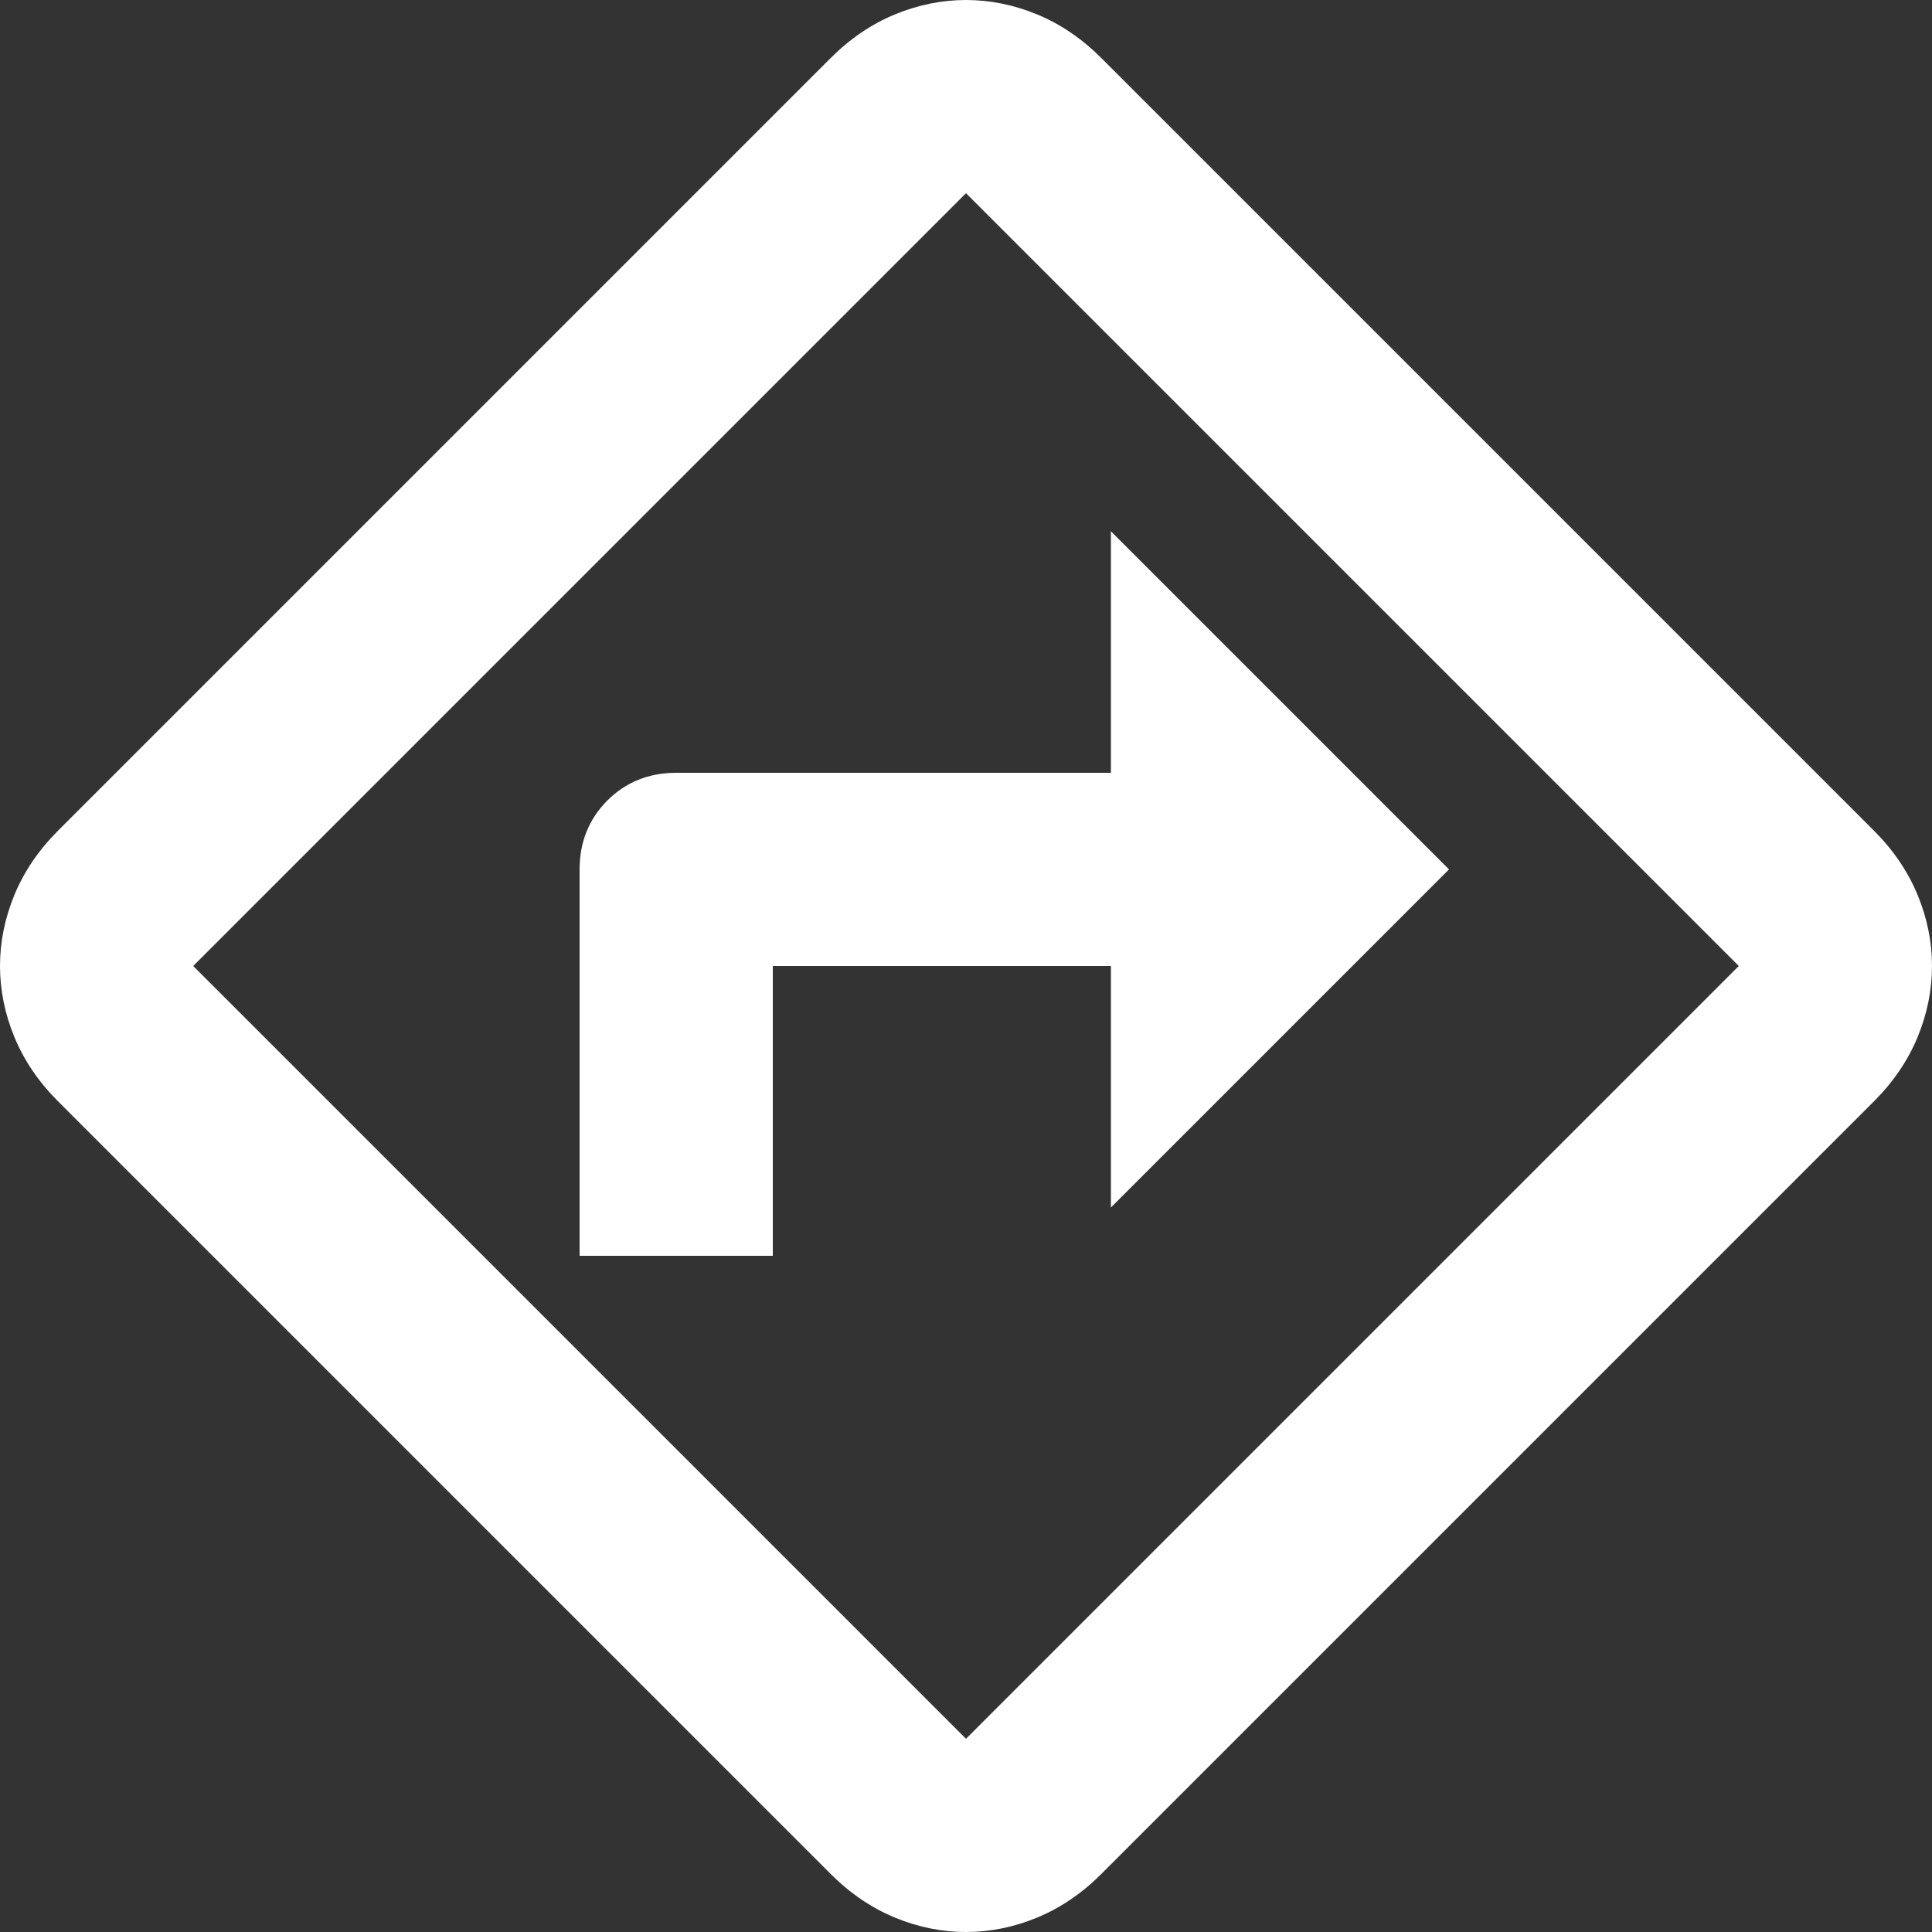 <svg width="20" height="20" viewBox="0 0 20 20" fill="none" xmlns="http://www.w3.org/2000/svg">
<rect x="0" y="0" width="20" height="20" fill="#333333" stroke="none"/>
<path d="M6 13H8V10H11.5V12.5L15 9L11.5 5.5V8H7C6.717 8 6.479 8.096 6.287 8.287C6.096 8.479 6 8.717 6 9V13ZM10 20C9.75 20 9.504 19.95 9.262 19.85C9.021 19.75 8.8 19.6 8.6 19.4L0.6 11.4C0.4 11.2 0.25 10.979 0.15 10.738C0.05 10.496 0 10.25 0 10C0 9.75 0.05 9.504 0.15 9.262C0.25 9.021 0.4 8.8 0.6 8.6L8.6 0.6C8.8 0.4 9.021 0.25 9.262 0.15C9.504 0.05 9.75 0 10 0C10.25 0 10.496 0.05 10.738 0.15C10.979 0.25 11.2 0.4 11.4 0.6L19.4 8.6C19.6 8.8 19.75 9.021 19.85 9.262C19.95 9.504 20 9.75 20 10C20 10.25 19.95 10.496 19.85 10.738C19.75 10.979 19.6 11.2 19.4 11.4L11.4 19.4C11.2 19.6 10.979 19.75 10.738 19.85C10.496 19.95 10.25 20 10 20ZM10 18L18 10L10 2L2 10L10 18Z" fill="white"/>
</svg>
